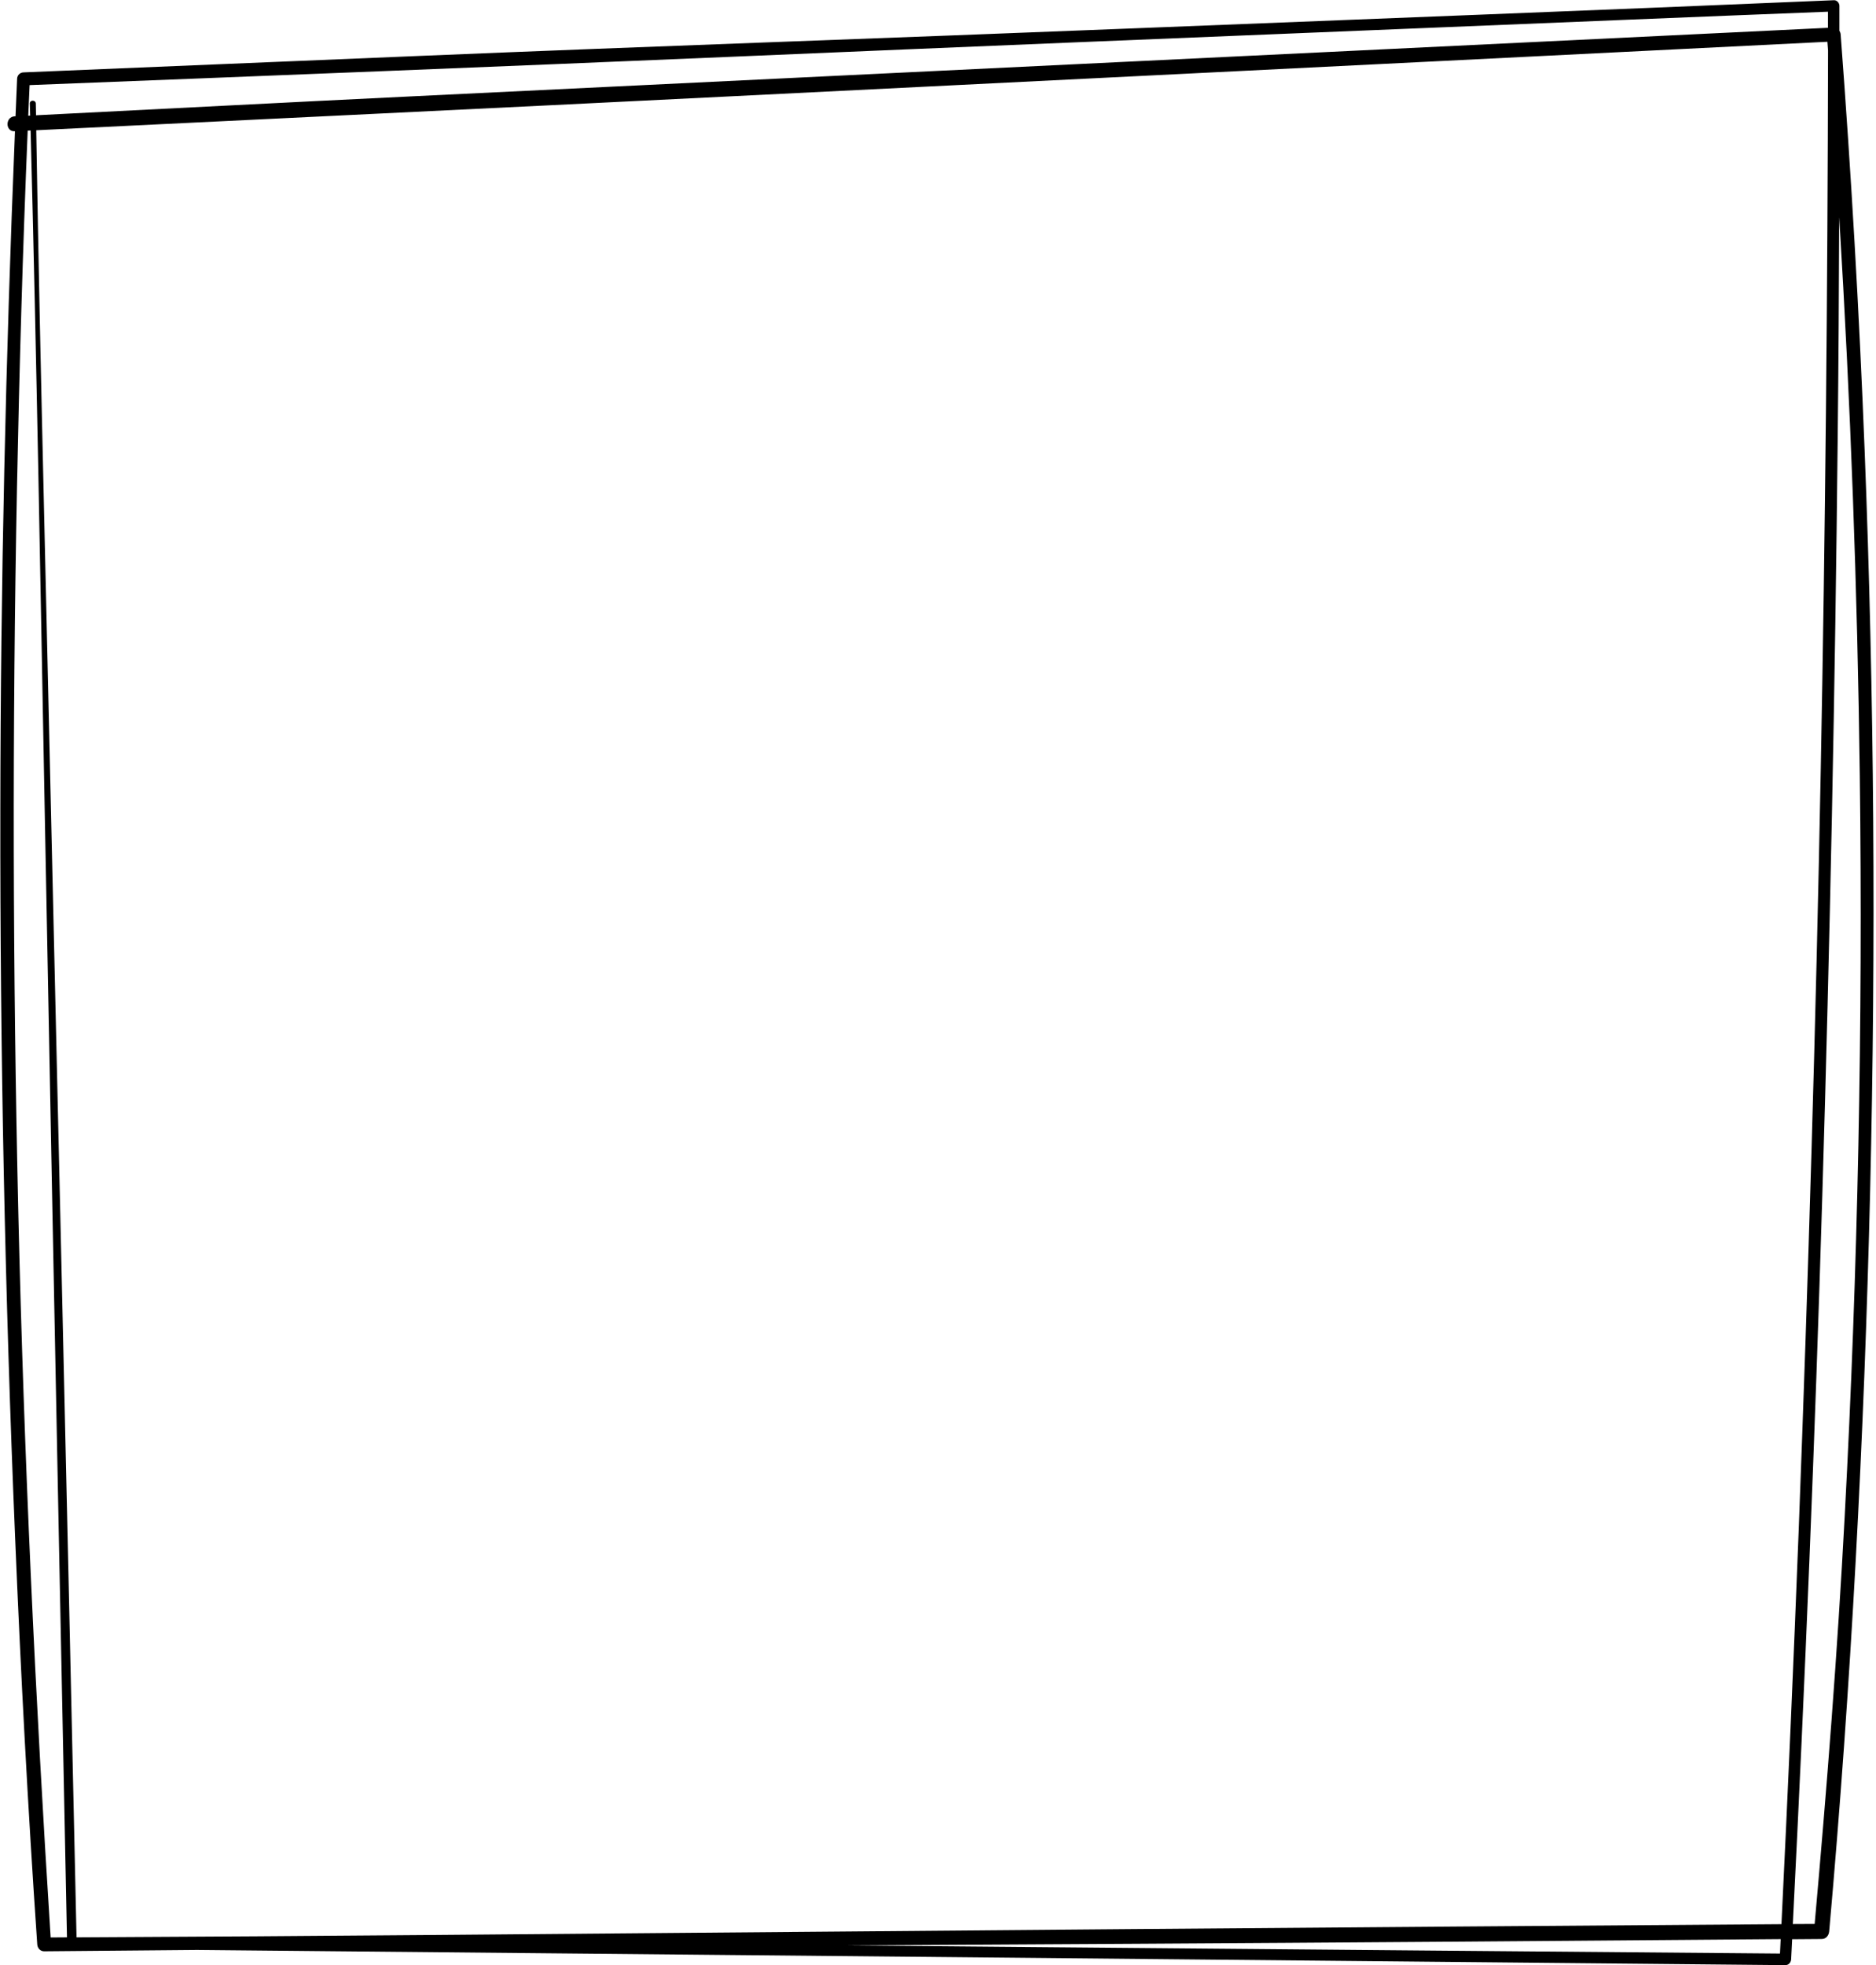 <?xml version="1.0" encoding="UTF-8"?>
<!DOCTYPE svg PUBLIC '-//W3C//DTD SVG 1.0//EN'
          'http://www.w3.org/TR/2001/REC-SVG-20010904/DTD/svg10.dtd'>
<svg height="1745.6" preserveAspectRatio="xMidYMid meet" version="1.0" viewBox="-0.3 -0.1 1666.8 1745.6" width="1666.8" xmlns="http://www.w3.org/2000/svg" xmlns:xlink="http://www.w3.org/1999/xlink" zoomAndPan="magnify"
><g id="change1_1"
  ><path d="M1656.4,400c-4.8-123.3-12-246.4-21.3-369.5c-0.1-1.2-0.5-2.3-1.1-3.3c0-7.4,0-14.7,0-22.1c0-2.6-2.3-5.2-5-5 c-209.1,8.9-418.3,16.9-627.4,25.2c-209.1,8.4-418.3,15.5-627.4,24.2c-117.9,4.9-235.7,9.8-353.6,14.7c-3.2,0.1-5.6,2.5-5.7,5.7 c-0.5,11.1-0.9,22.2-1.4,33.3c-0.2,0-0.5,0-0.7,0c-8.5,0.4-8.6,13.7,0,13.3c0.1,0,0.1,0,0.2,0C4.8,317.3,0.2,518.2,0,719.1 c-0.3,215.3,4.1,430.6,13.1,645.8c5,120.8,11.4,241.5,19.7,362.2c0.2,3.2,2.6,6.1,6.1,6.1c45.3-0.4,90.5-0.8,135.8-1.2 c161.2,1.6,322.4,3.1,483.6,4.6c198.3,1.9,396.5,3.8,594.8,5.7c111,1.1,222,2.1,332.9,3.2c2.8,0,4.9-2.3,5.1-5.1 c0.3-6,0.6-12,0.9-17.9c8.7-0.1,17.4-0.1,26.2-0.2c3.8,0,6.3-3,6.7-6.7c19.5-218.8,31.1-438.6,36.4-658.1 C1666.5,838.3,1665,619,1656.4,400z M385.2,1718.7c-105.8,0.9-211.7,1.6-317.5,2.1c-4.7-210.5-9.3-421.1-14.2-631.6 C48.6,876.8,43.7,664.4,38.8,452c-2.6-112.1-5.1-224.3-6.9-336.4c204.1-10,408.2-19.7,612.4-29.9c210-10.4,419.9-20.9,629.9-31.3 c116.4-5.8,232.7-11.6,349.1-17.4c0.2,2.6,0.4,5.2,0.6,7.8c-0.4,213.1-2.4,426.3-6.5,639.3c-4.3,225.2-11,450.3-19.6,675.4 c-4.5,116.6-9.6,233.1-15.3,349.6c-193.6,1.4-387.2,2.8-580.8,4.4C796.2,1715.3,590.7,1717,385.2,1718.7z M26,75.5 c207.3-8.1,414.6-16.3,621.9-25.1c209.1-8.9,418.3-17.5,627.4-26c116.2-4.7,232.3-9.6,348.5-14.1c0,4.8,0,9.5,0,14.3 C1415,34.7,1206.2,44.8,997.3,54.9c-210,10.2-419.9,20.3-629.9,30.5c-111.9,5.4-223.8,11.3-335.7,16.9c-0.1-3.5-0.1-7-0.2-10.4 c-0.1-3.4-5.4-3.4-5.3,0c0.1,3.6,0.2,7.1,0.3,10.7c-0.6,0-1.1,0.1-1.7,0.1C25.2,93.6,25.6,84.5,26,75.5z M16,1078.3 c-5-215.3-5.4-430.6-1.2-645.9c2.1-105.5,5.1-211,9.5-316.5c0.9,0,1.8-0.1,2.6-0.1c5.4,204.4,8.8,408.8,12.7,613.2 c4.1,212.4,8.1,424.8,12.4,637.2l7.2,354.6c-4.8,0-9.7,0.1-14.5,0.1C31,1506.9,21,1292.7,16,1078.3z M1581.2,1735.2 c-196.7-1.6-393.3-3.4-590-5.1c-79.8-0.7-159.7-1.4-239.5-2.1c173.4-1,346.7-1.9,520.1-3.2c103.3-0.8,206.7-1.6,310-2.4 C1581.6,1726.7,1581.4,1731,1581.2,1735.2z M1638.7,1346.4c-6.4,121.1-15.9,241.8-26.7,362.5c-6.5,0-12.9,0.1-19.4,0.1 c10.9-215.7,19.7-431.5,26.2-647.3c6.8-225.1,11.4-450.3,13.7-675.5c0.7-64.5,1.1-129,1.3-193.6c10.1,165.3,16.2,330.8,18.3,496.4 C1654.9,908.2,1650.4,1127.5,1638.7,1346.4z"
  /></g
></svg
>
